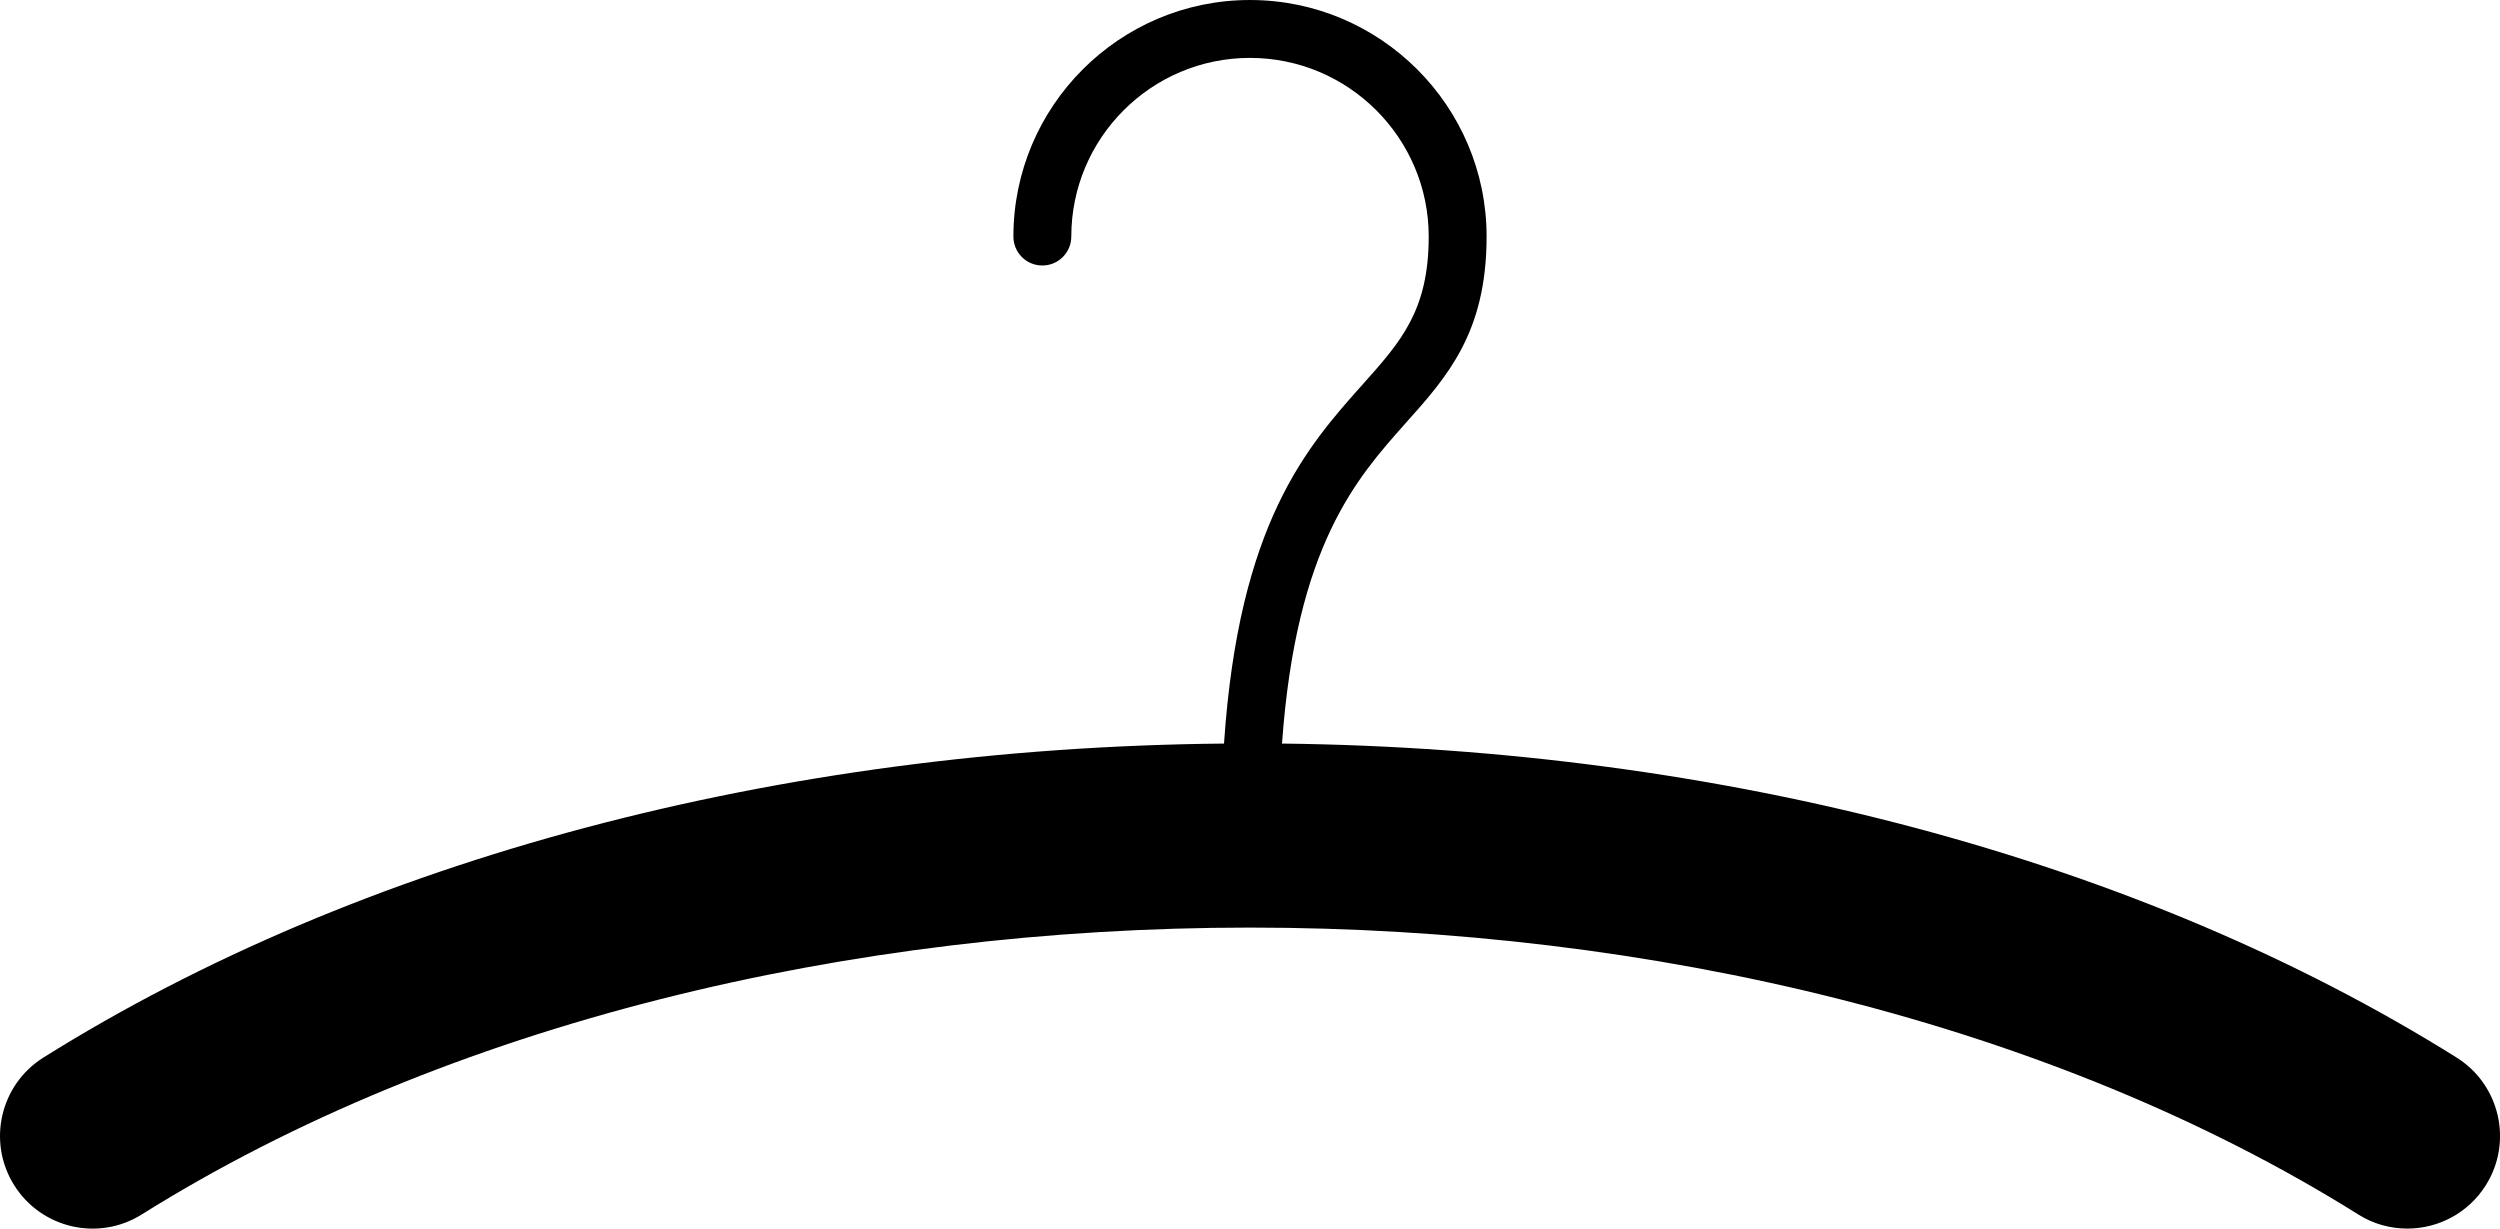 <?xml version="1.0" encoding="UTF-8"?>
<!DOCTYPE svg PUBLIC "-//W3C//DTD SVG 1.1//EN" "http://www.w3.org/Graphics/SVG/1.1/DTD/svg11.dtd">
<!-- Creator: CorelDRAW X8 -->
<svg xmlns="http://www.w3.org/2000/svg" xml:space="preserve" width="46.374mm" height="22.79mm" version="1.1" style="shape-rendering:geometricPrecision; text-rendering:geometricPrecision; image-rendering:optimizeQuality; fill-rule:evenodd; clip-rule:evenodd"
viewBox="0 0 24097 11842"
 xmlns:xlink="http://www.w3.org/1999/xlink">
 <defs>
  <style type="text/css">
   <![CDATA[
    .fil0 {fill:black;fill-rule:nonzero}
   ]]>
  </style>
 </defs>
 <g id="Capa_x0020_1">
  <path class="fil0" d="M23678 10193c-3046,-1907 -7056,-2977 -11321,-3026 137,-1906 716,-2554 1192,-3089 402,-449 780,-873 780,-1798 0,-1257 -1023,-2280 -2281,-2280 -1257,0 -2280,1023 -2280,2280 0,154 124,279 279,279 154,0 279,-125 279,-279 0,-950 772,-1722 1722,-1722 950,0 1723,772 1723,1722 0,712 -267,1012 -638,1427 -538,603 -1192,1338 -1335,3460 -4286,40 -8319,1110 -11379,3026 -418,262 -544,813 -283,1230 262,418 812,545 1230,283 5891,-3687 15475,-3687 21365,0 147,93 311,136 473,136 297,0 587,-148 757,-419 262,-417 135,-968 -283,-1230z"/>
 </g>
</svg>
